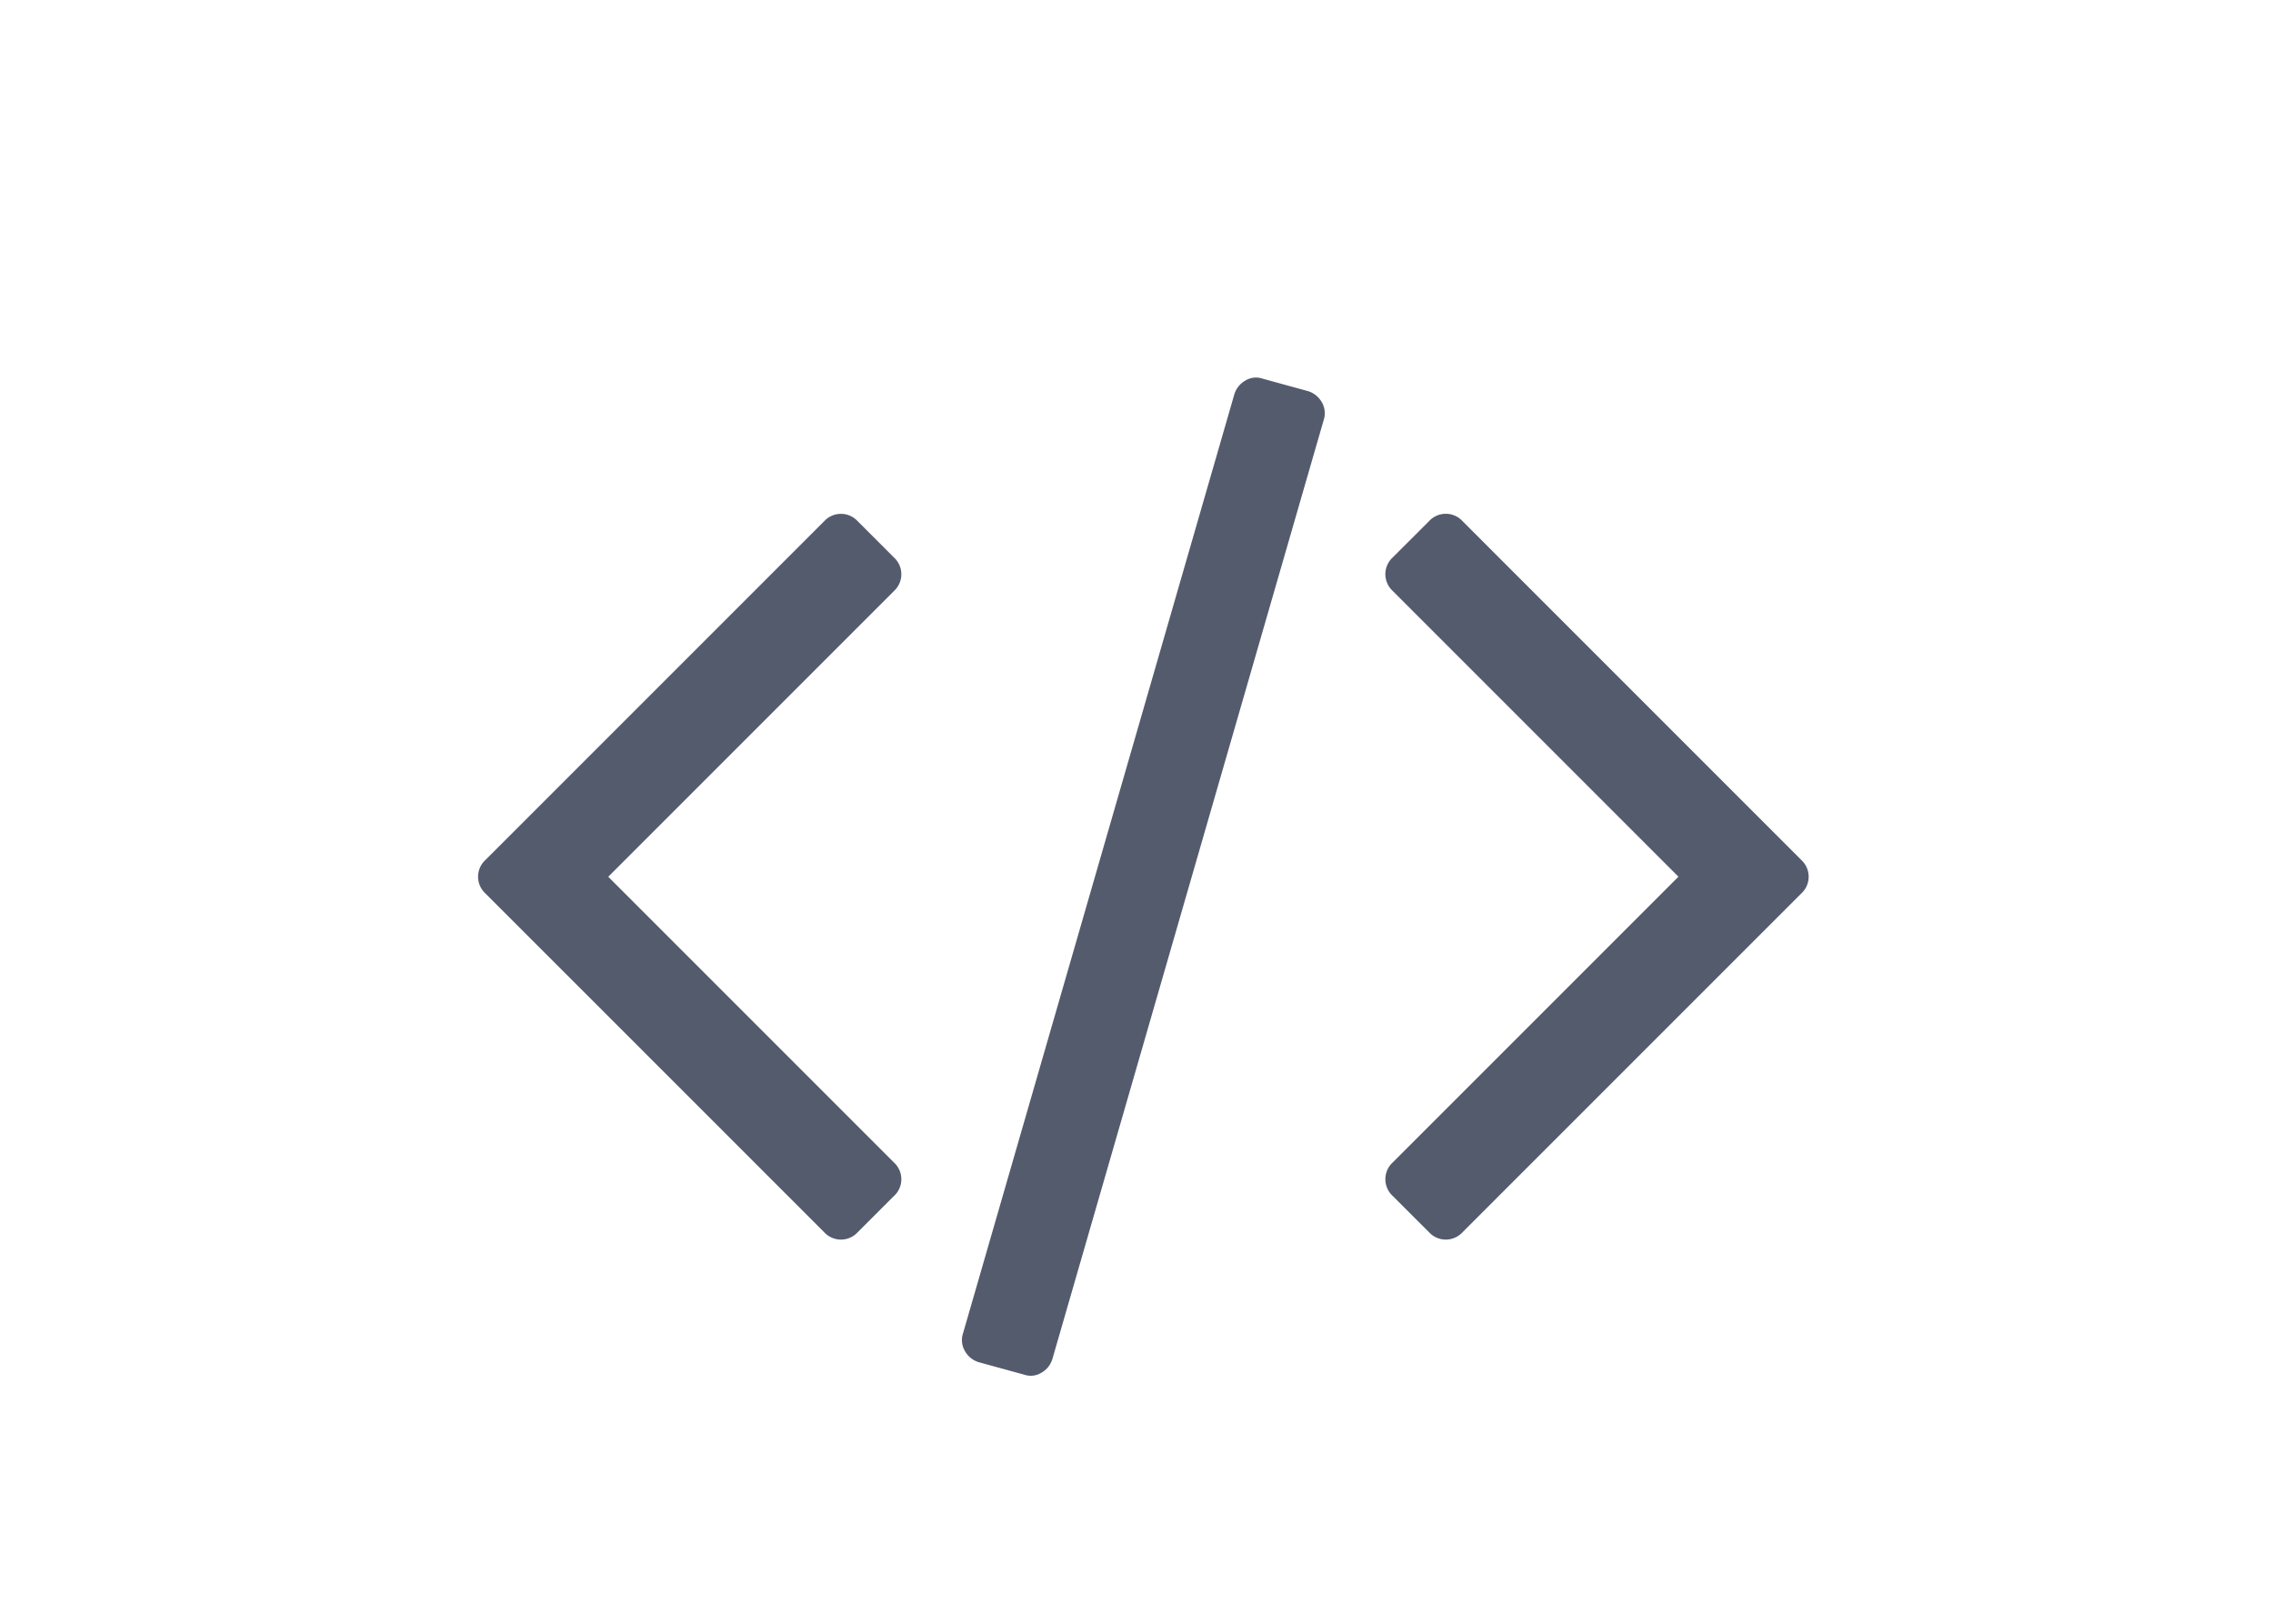 <svg id="Layer_1" data-name="Layer 1" xmlns="http://www.w3.org/2000/svg" viewBox="0 0 700 500"><defs><style>.cls-1{fill:#545b6d;}</style></defs><title>API Icons</title><path class="cls-1" d="M275.32,368.26l-11.19,11.19a7,7,0,0,1-10.3,0L149.49,275.12a7,7,0,0,1,0-10.3L253.83,160.49a7,7,0,0,1,10.3,0l11.19,11.19a7,7,0,0,1,0,10.3l-88,88,88,88a7,7,0,0,1,0,10.3ZM407.64,129.37l-83.51,289a7.31,7.31,0,0,1-3.47,4.37,6.26,6.26,0,0,1-5.26.56l-13.88-3.81a7.29,7.29,0,0,1-4.37-3.47,6.69,6.69,0,0,1-.56-5.49l83.51-289a7.29,7.29,0,0,1,3.47-4.37,6.26,6.26,0,0,1,5.26-.56l13.88,3.81a7.31,7.31,0,0,1,4.37,3.47A6.71,6.71,0,0,1,407.64,129.37Zm147.1,145.75L450.4,379.45a7,7,0,0,1-10.3,0l-11.2-11.19a7,7,0,0,1,0-10.3l88-88-88-88a7,7,0,0,1,0-10.3l11.2-11.19a7,7,0,0,1,10.3,0L554.74,264.82a7,7,0,0,1,0,10.3Z"/></svg>